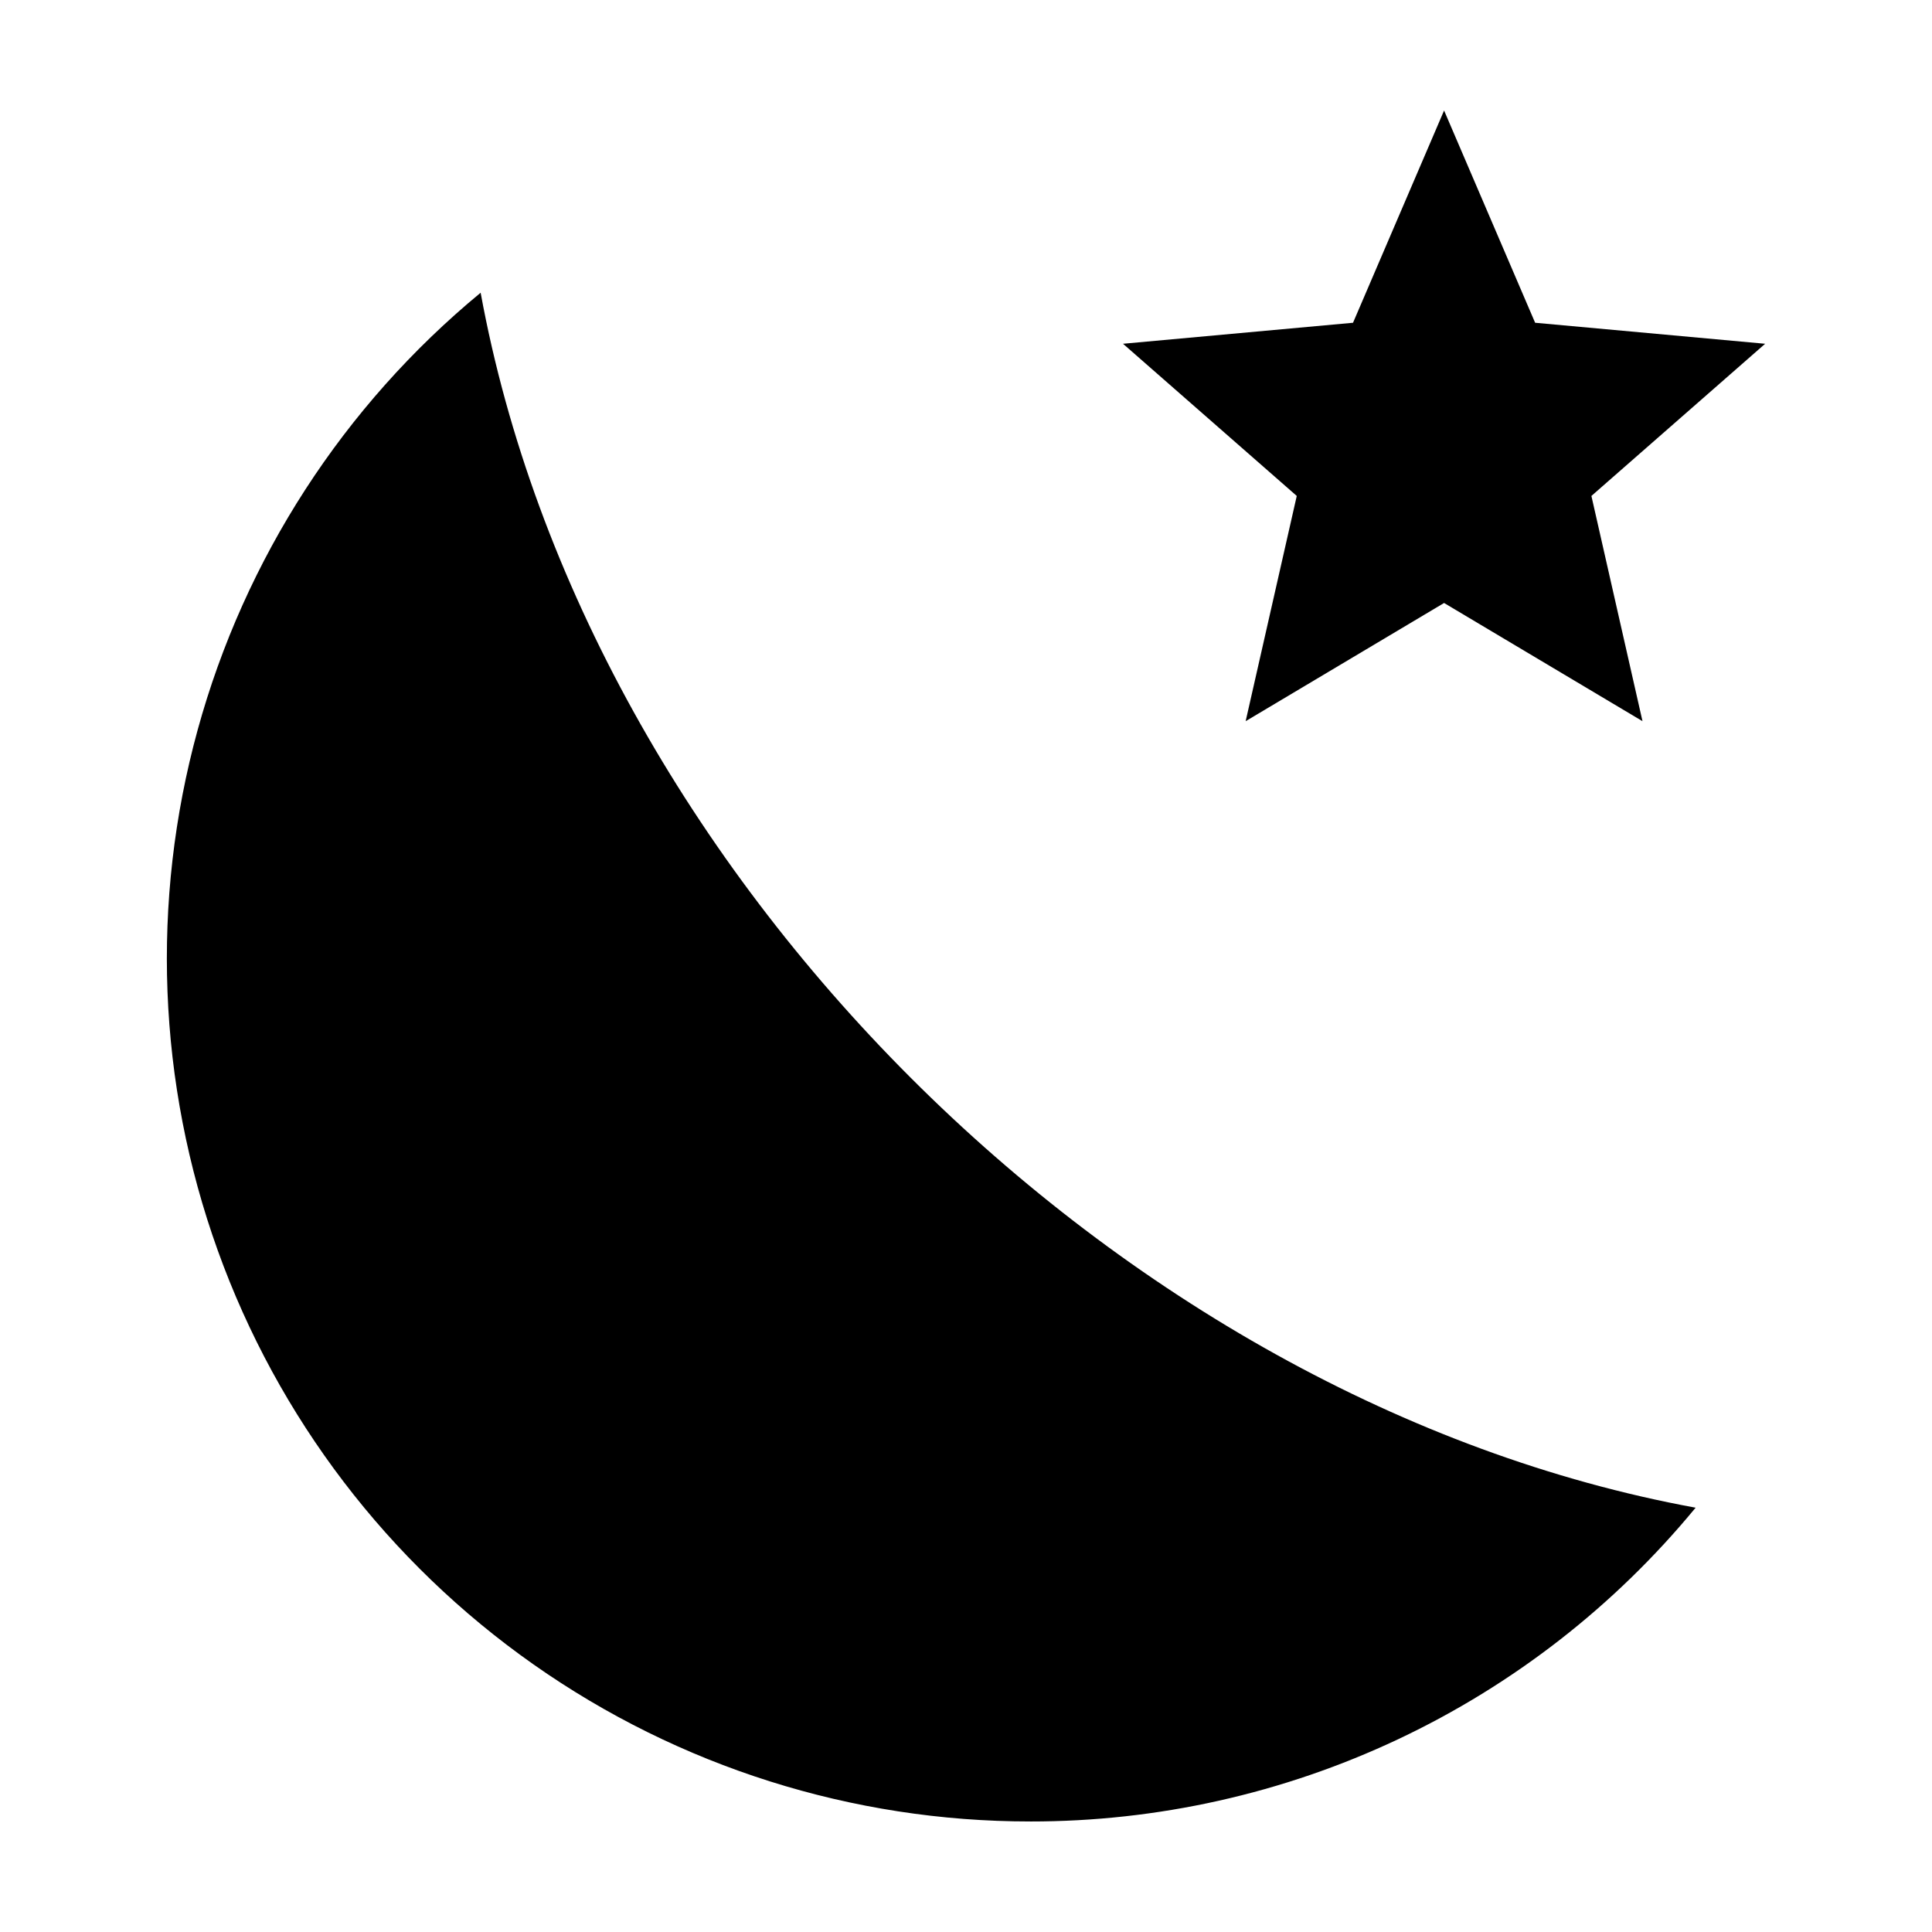 <?xml version="1.0" encoding="UTF-8"?>
<!-- The Best Svg Icon site in the world: iconSvg.co, Visit us! https://iconsvg.co -->
<svg fill="#000000" width="800px" height="800px" version="1.1" viewBox="144 144 512 512" xmlns="http://www.w3.org/2000/svg">
 <g>
  <path d="m417.01 626.71c33.711 0.031 67.012-7.414 97.5-21.793 30.492-14.379 57.418-35.336 78.844-61.363-153.55-28.133-293.85-168.42-321.98-321.98-36.332 29.977-62.523 70.441-74.996 115.87-12.469 45.426-10.609 93.594 5.324 137.92 15.934 44.328 45.168 82.656 83.703 109.74 38.539 27.09 84.5 41.621 131.61 41.602z"/>
  <path d="m474.11 335.12 52.586-31.324 52.582 31.324-13.539-59.691 46.043-40.328-60.957-5.566-24.129-56.25-24.133 56.25-60.953 5.566 46.043 40.328z"/>
 </g>
</svg>